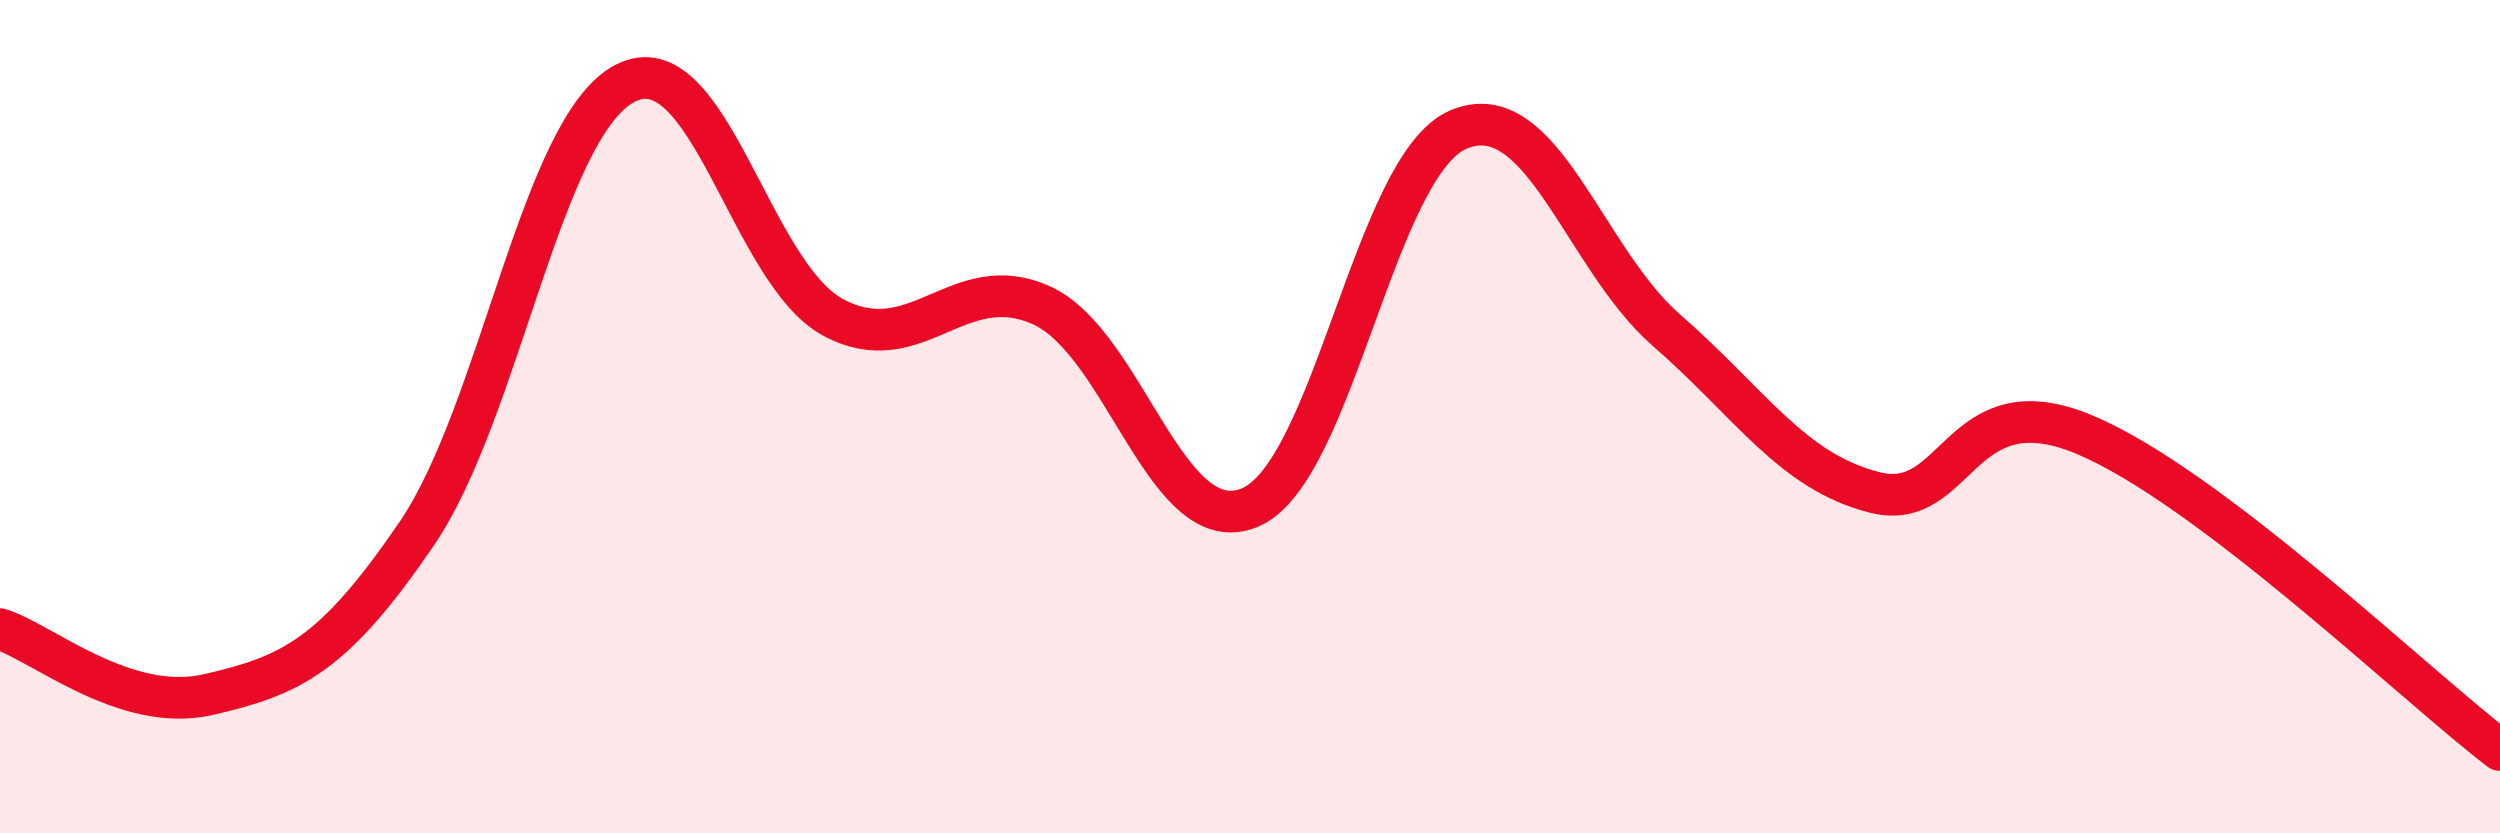 
    <svg width="60" height="20" viewBox="0 0 60 20" xmlns="http://www.w3.org/2000/svg">
      <path
        d="M 0,15.1 C 1,15.41 3,17.13 5,16.67 C 7,16.21 8,15.74 10,12.81 C 12,9.88 13,3.04 15,2 C 17,0.96 18,6.55 20,7.62 C 22,8.69 23,6.42 25,7.33 C 27,8.24 28,13.02 30,12.18 C 32,11.34 33,3.96 35,3.11 C 37,2.26 38,6.19 40,7.93 C 42,9.67 43,11.32 45,11.82 C 47,12.32 47,9.18 50,10.42 C 53,11.66 58,16.48 60,18L60 20L0 20Z"
        fill="#EB0A25"
        opacity="0.1"
        stroke-linecap="round"
        stroke-linejoin="round"
      />
      <path
        d="M 0,15.1 C 1,15.41 3,17.13 5,16.67 C 7,16.21 8,15.74 10,12.81 C 12,9.88 13,3.04 15,2 C 17,0.96 18,6.55 20,7.62 C 22,8.69 23,6.42 25,7.33 C 27,8.24 28,13.02 30,12.18 C 32,11.34 33,3.96 35,3.11 C 37,2.26 38,6.19 40,7.93 C 42,9.67 43,11.32 45,11.82 C 47,12.32 47,9.18 50,10.42 C 53,11.66 58,16.48 60,18"
        stroke="#EB0A25"
        stroke-width="1"
        fill="none"
        stroke-linecap="round"
        stroke-linejoin="round"
      />
    </svg>
  